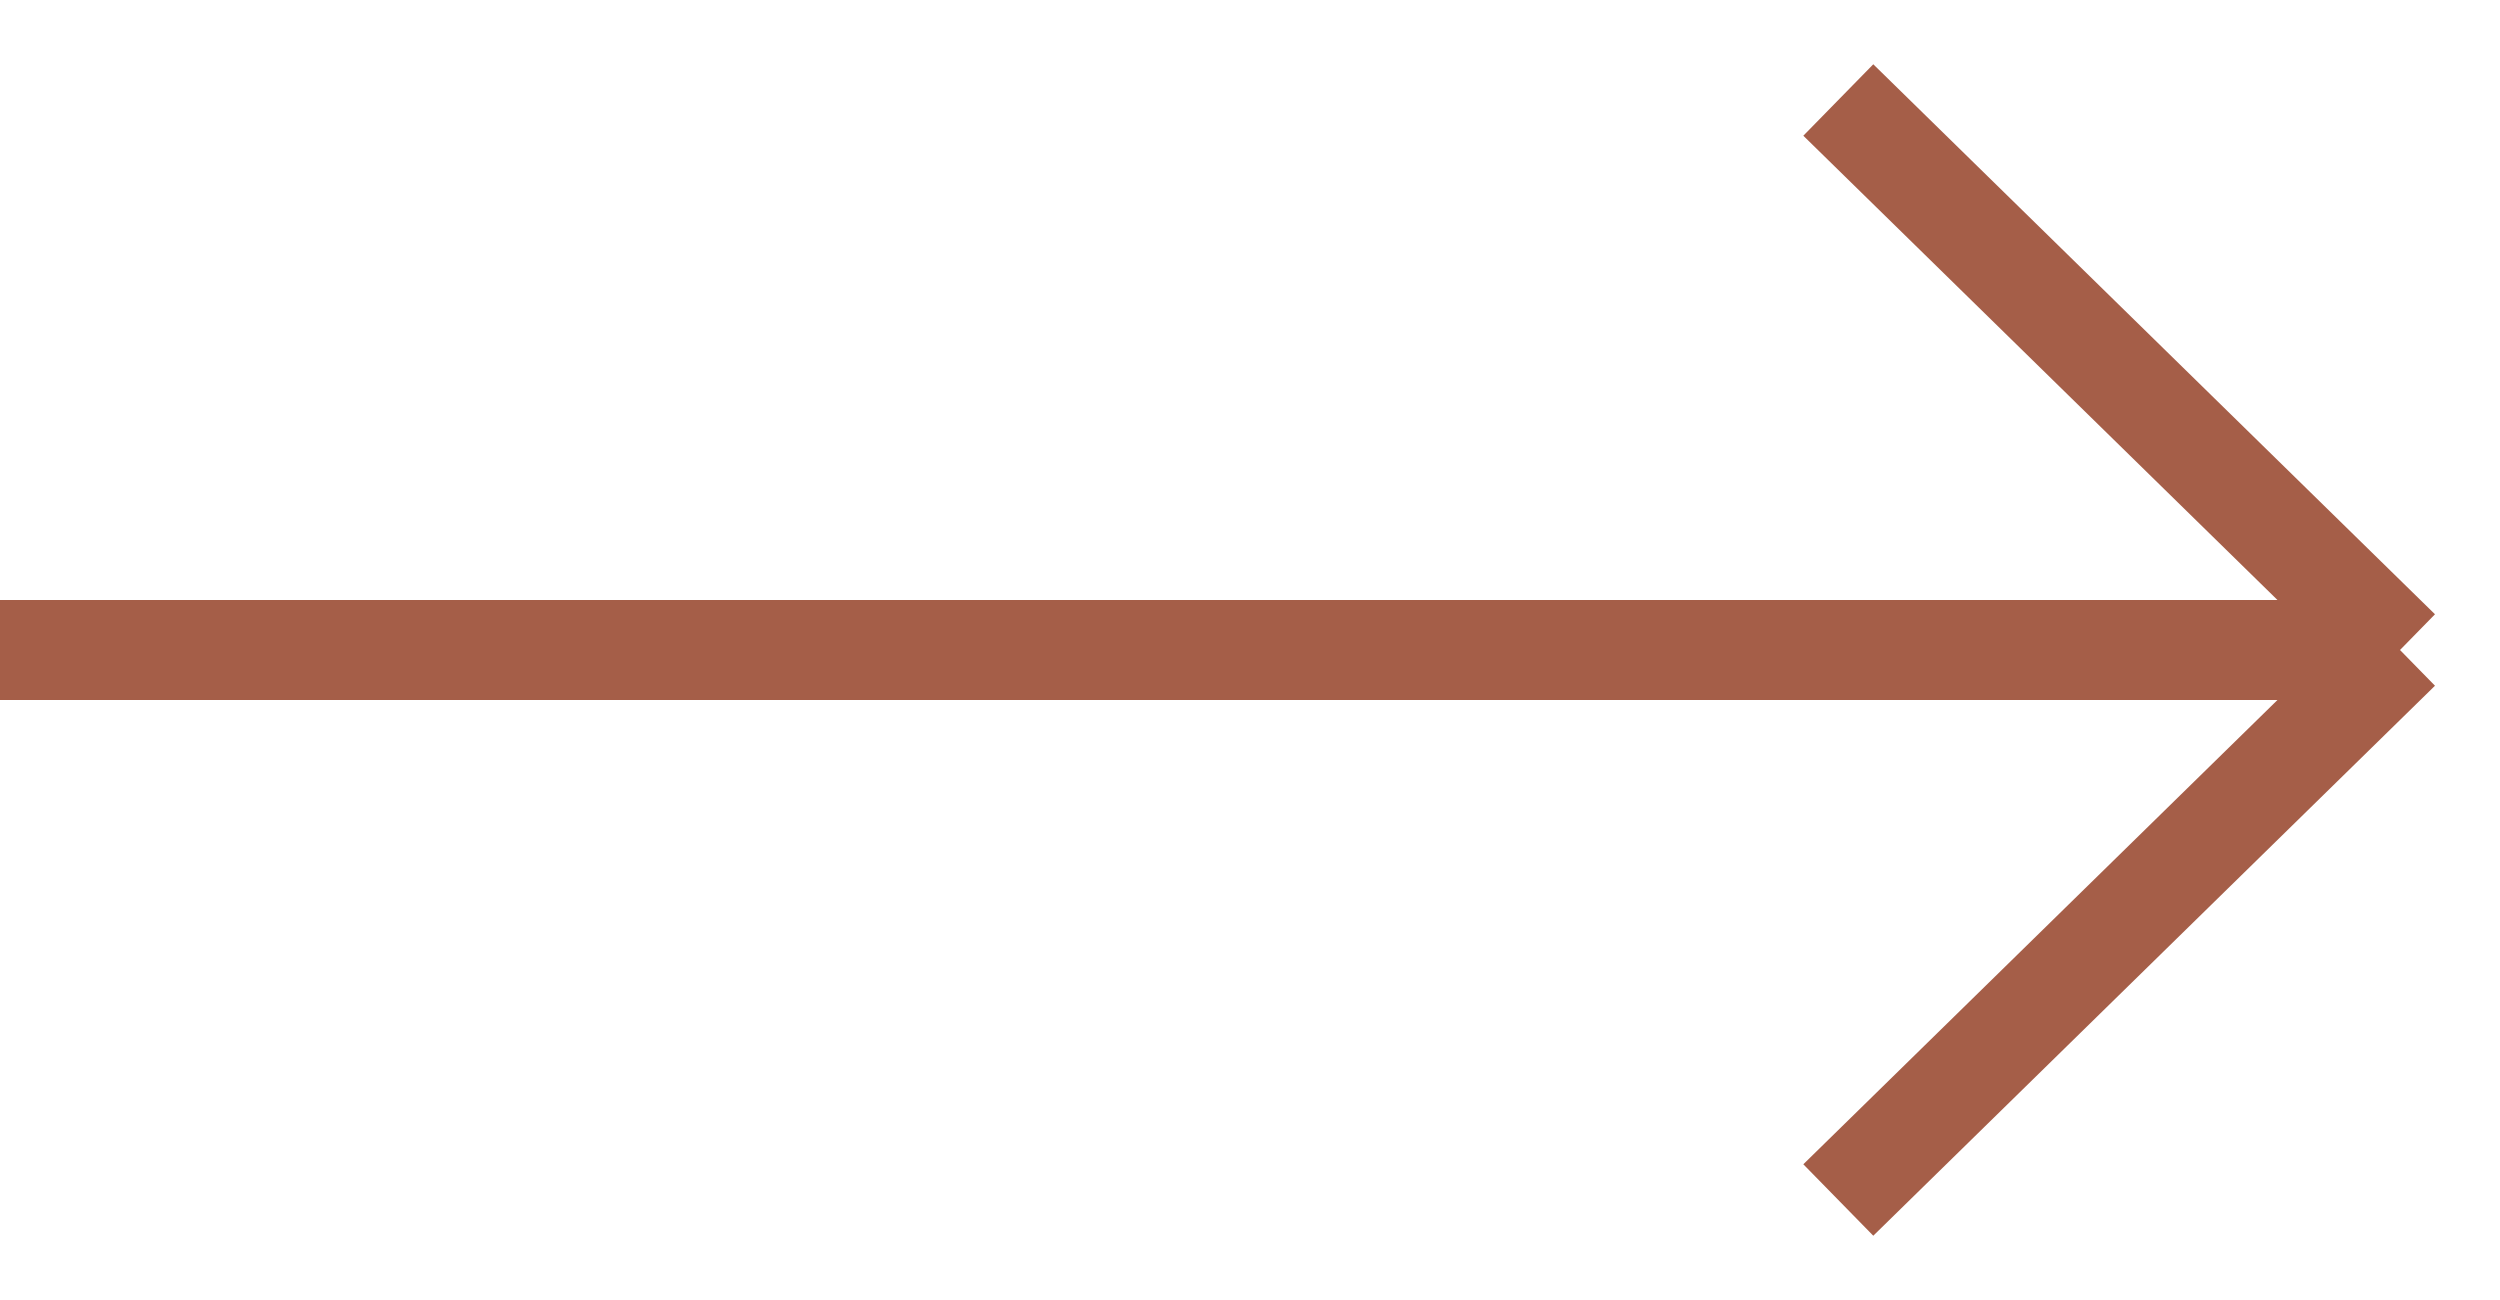<?xml version="1.0" encoding="UTF-8"?> <svg xmlns="http://www.w3.org/2000/svg" width="25" height="13" viewBox="0 0 25 13" fill="none"> <path d="M0 6.5C0.817 6.5 24 6.5 24 6.5M24 6.5L18.383 1M24 6.5L18.383 12" stroke="#A55E48"></path> </svg> 